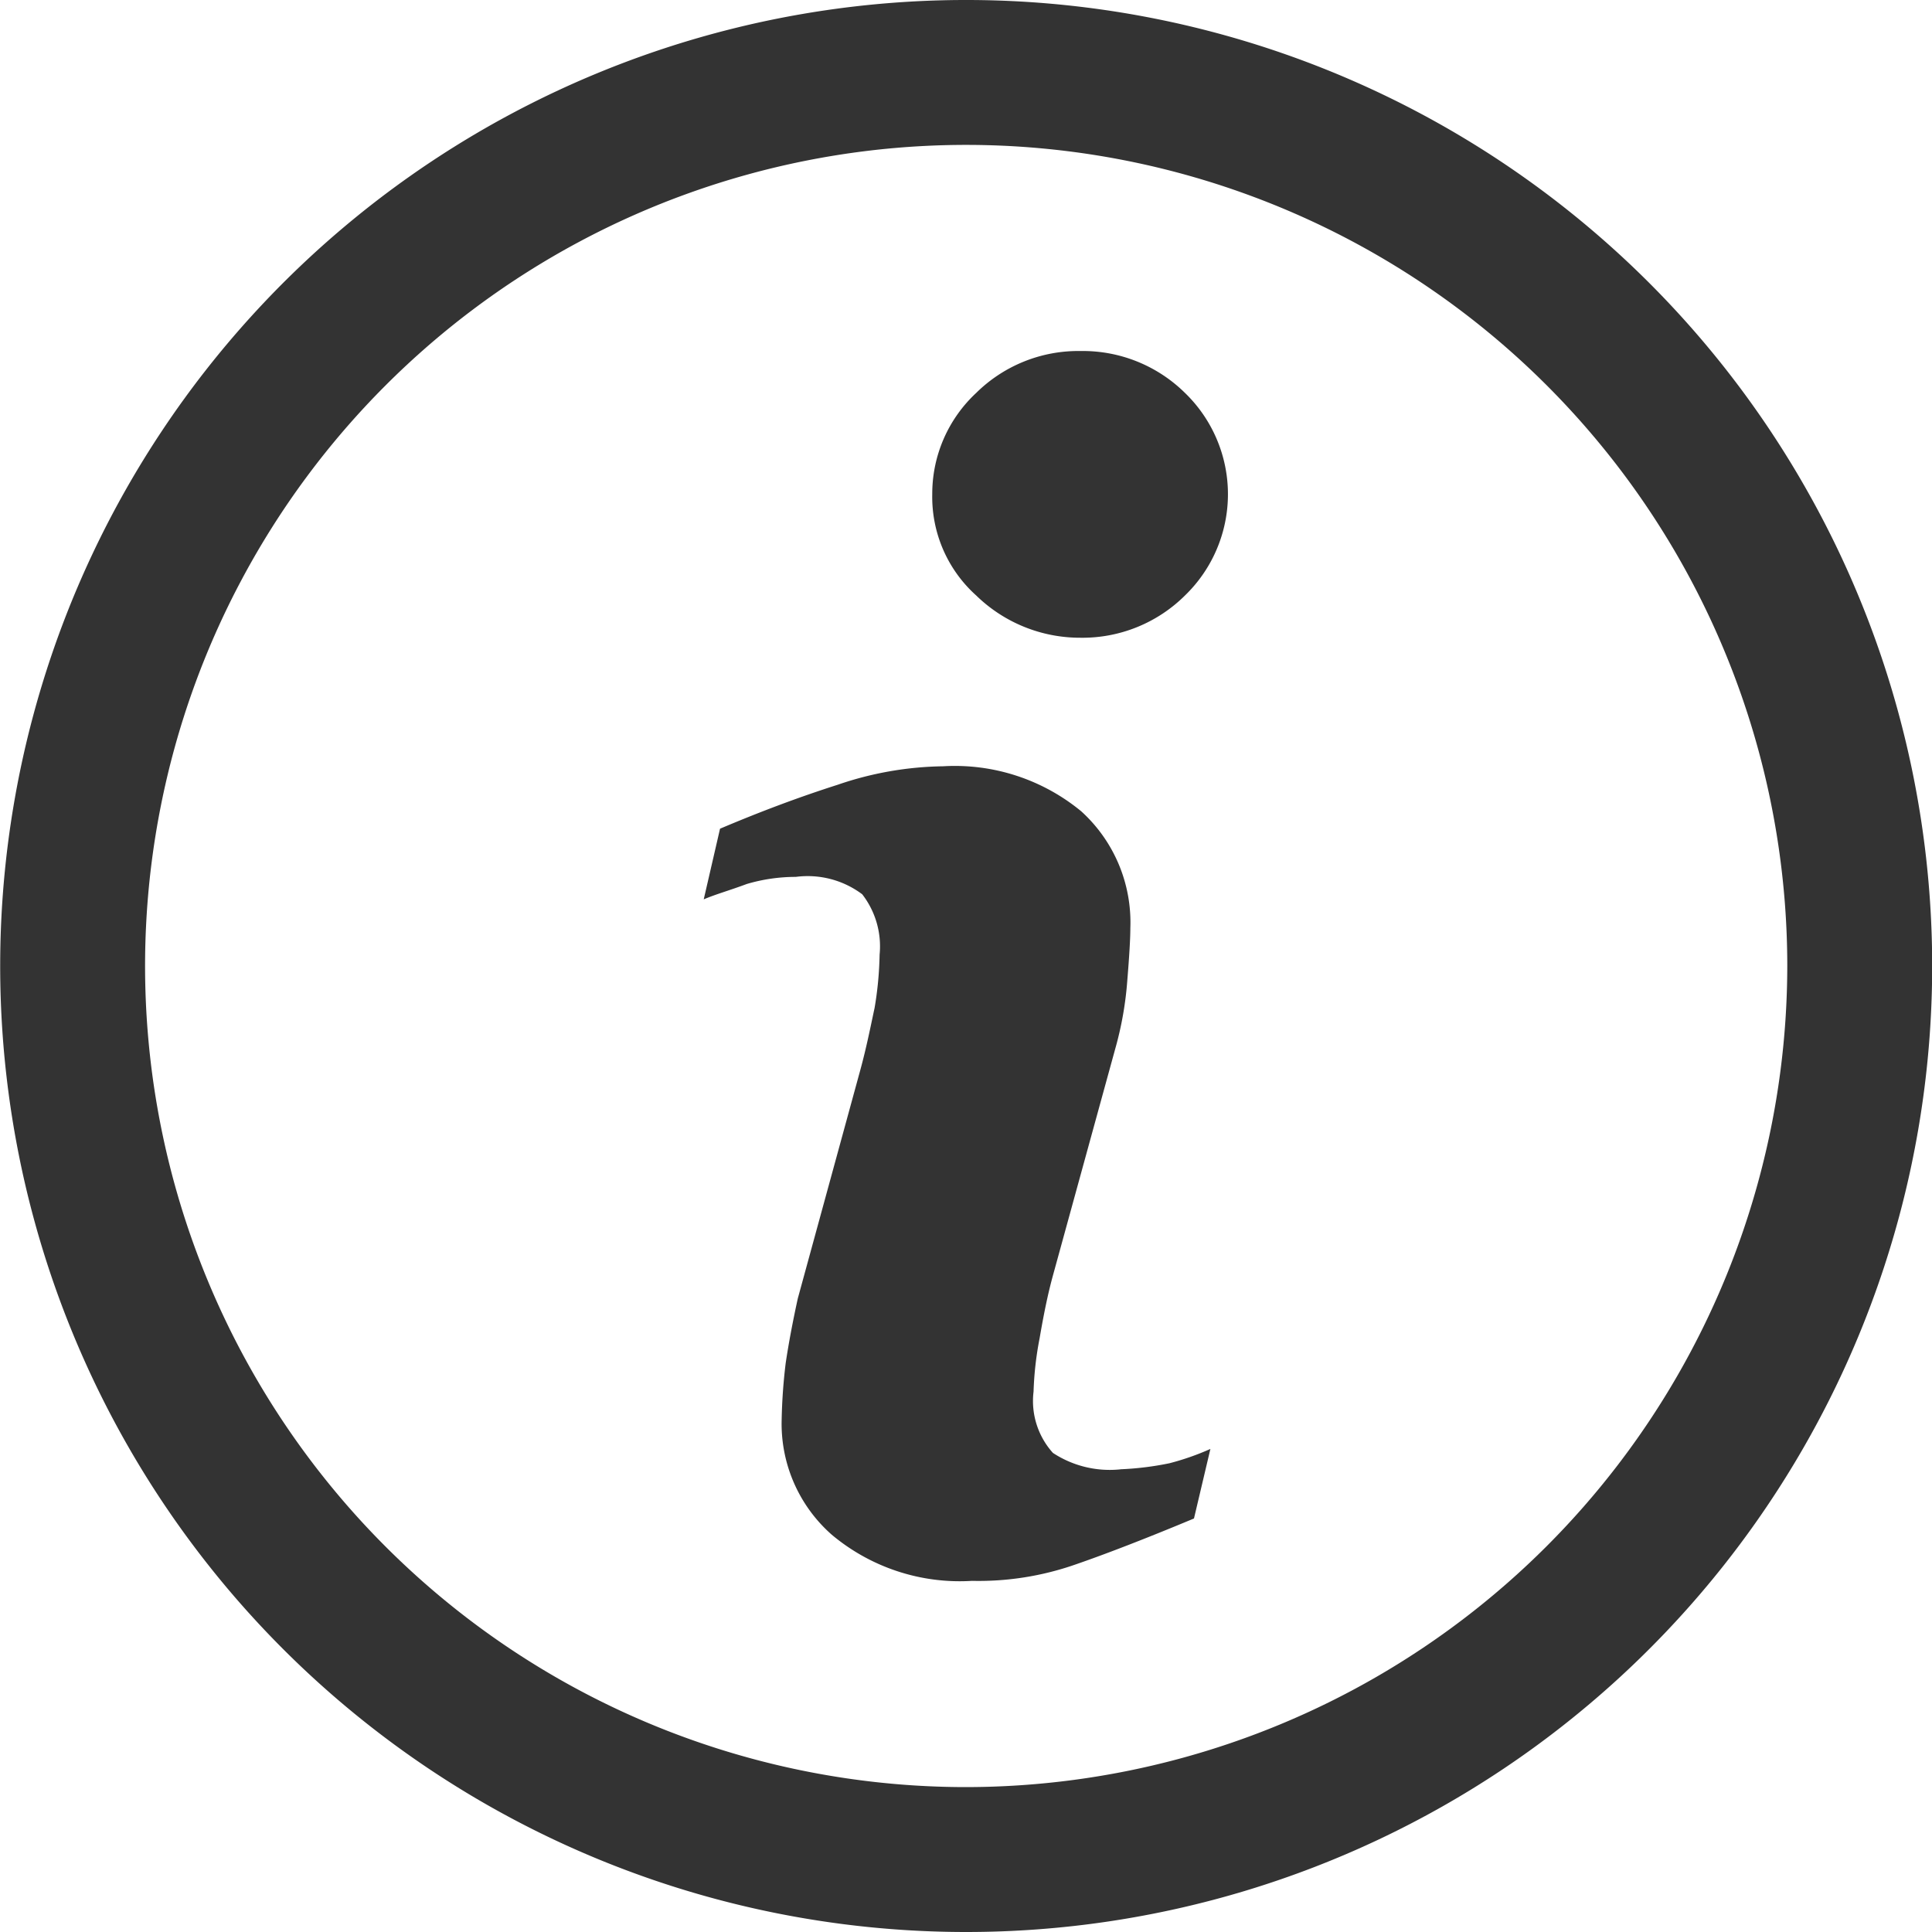 <svg xmlns="http://www.w3.org/2000/svg" width="32" height="32" viewBox="0 0 32 32"><defs><style>.a{fill:none;}.b{fill:#333;}</style></defs><g transform="translate(-26 -18)"><rect class="a" width="32" height="32" transform="translate(26 18)"/><g transform="translate(-1144.497 -87.15)"><path class="b" d="M1186.5,134.75a13.6,13.6,0,1,1,13.6-13.6,13.615,13.615,0,0,1-13.6,13.6m0,2.4a16,16,0,1,0-16-16,16,16,0,0,0,16,16Z" transform="translate(0 0)"/><path class="b" d="M1184.682,127.307a1.714,1.714,0,0,1-1.118-.272,1.284,1.284,0,0,1-.321-1.016,5.474,5.474,0,0,1,.1-.882c.067-.39.135-.728.219-1.034l1.034-3.762a5.685,5.685,0,0,0,.2-1.136q.05-.61.05-.864a2.484,2.484,0,0,0-.813-1.933,3.291,3.291,0,0,0-2.288-.746,5.586,5.586,0,0,0-1.746.306c-.627.2-1.27.44-1.949.728l-.27,1.17c.2-.085.44-.152.712-.254a2.855,2.855,0,0,1,.813-.118,1.506,1.506,0,0,1,1.1.288,1.408,1.408,0,0,1,.288,1,5.831,5.831,0,0,1-.083.882c-.069.322-.136.661-.238,1.034l-1.034,3.779c-.085.389-.152.746-.2,1.067a9.022,9.022,0,0,0-.067.933,2.448,2.448,0,0,0,.831,1.914,3.3,3.3,0,0,0,2.322.763,4.853,4.853,0,0,0,1.71-.27c.493-.17,1.154-.424,1.966-.763l.272-1.152a4.319,4.319,0,0,1-.678.237,5.027,5.027,0,0,1-.814.1Zm-.661-18.523a2.406,2.406,0,0,0-1.728.694,2.281,2.281,0,0,0-.728,1.678,2.193,2.193,0,0,0,.728,1.677,2.463,2.463,0,0,0,1.728.7,2.409,2.409,0,0,0,1.73-.7,2.333,2.333,0,0,0,0-3.355,2.408,2.408,0,0,0-1.73-.694Zm0,0" transform="translate(4.373 2.18)"/></g></g></svg>